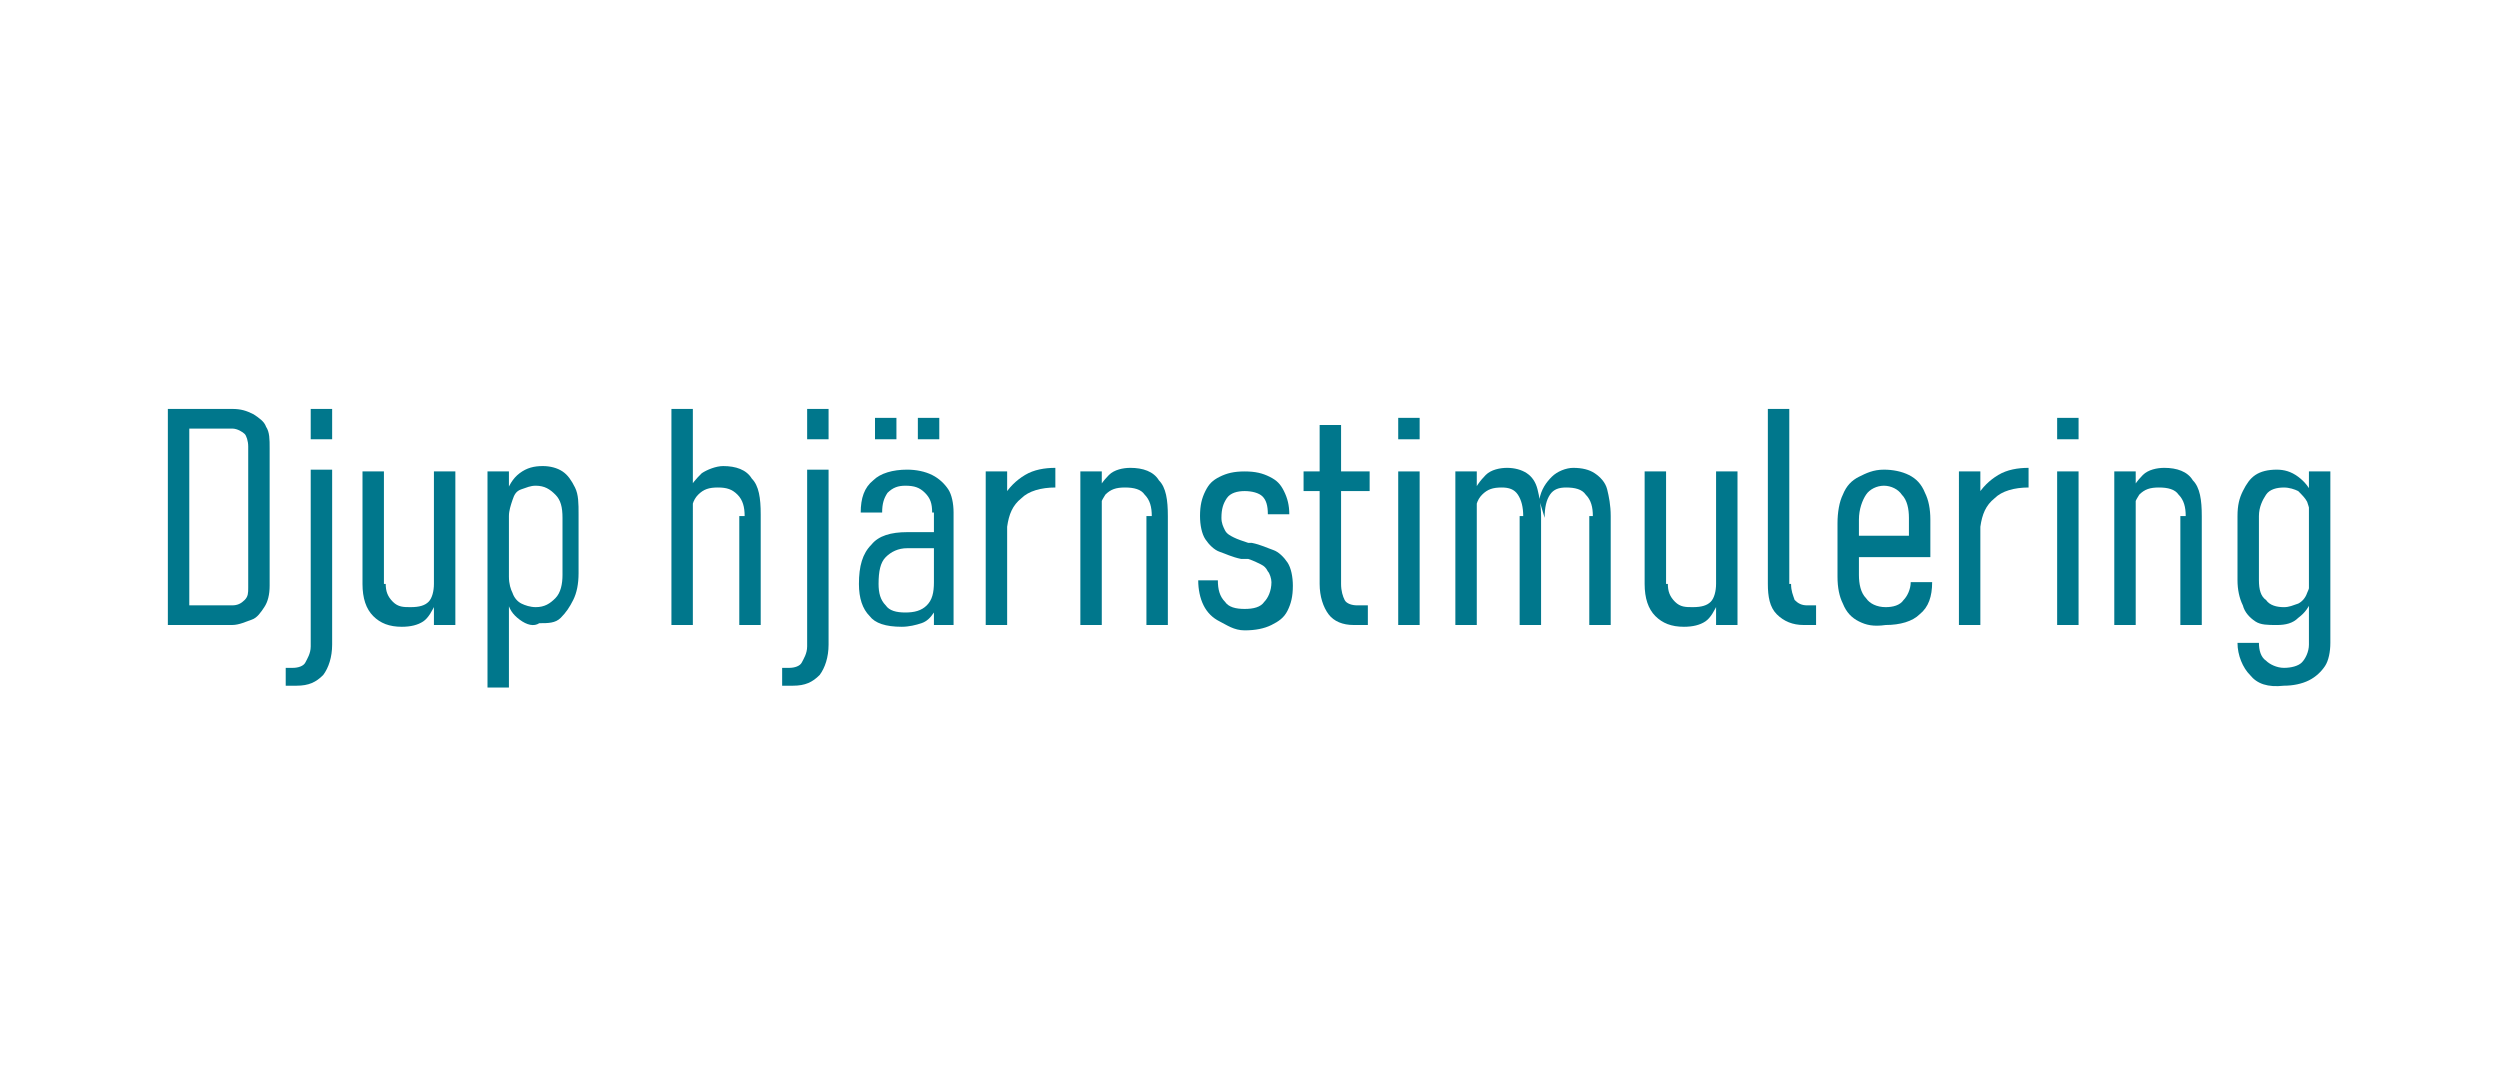 <?xml version="1.0" encoding="utf-8"?>
<!-- Generator: Adobe Illustrator 27.2.0, SVG Export Plug-In . SVG Version: 6.00 Build 0)  -->
<svg version="1.1" id="Layer_1" xmlns="http://www.w3.org/2000/svg" xmlns:xlink="http://www.w3.org/1999/xlink" x="0px" y="0px"
	 viewBox="0 0 140 60" style="enable-background:new 0 0 140 60;" xml:space="preserve">
<style type="text/css">
	.st0{fill:#00778C;}
</style>
<g>
	<path class="st0" d="M9.4,22.9h1.2V35H9.4V22.9z M10.1,33.9H13c0.3,0,0.5-0.1,0.7-0.3c0.2-0.2,0.2-0.4,0.2-0.7V25
		c0-0.3-0.1-0.6-0.2-0.7S13.3,24,13,24h-2.9v-1.1H13c0.5,0,0.8,0.1,1.2,0.3c0.3,0.2,0.6,0.4,0.7,0.7c0.2,0.3,0.2,0.7,0.2,1.2v7.7
		c0,0.5-0.1,0.9-0.3,1.2c-0.2,0.3-0.4,0.6-0.7,0.7S13.4,35,13,35h-2.9V33.9z"/>
	<path class="st0" d="M16,37.4h0.4c0.3,0,0.6-0.1,0.7-0.3s0.3-0.5,0.3-0.9v-9.9h1.2v9.8c0,0.7-0.2,1.3-0.5,1.7
		c-0.4,0.4-0.8,0.6-1.5,0.6H16V37.4z M17.4,22.9h1.2v1.7h-1.2V22.9z"/>
	<path class="st0" d="M21.6,32.7c0,0.4,0.1,0.7,0.4,1s0.6,0.3,1,0.3c0.5,0,0.8-0.1,1-0.3c0.2-0.2,0.3-0.6,0.3-1l0.1,1.1
		c-0.2,0.4-0.4,0.8-0.7,1c-0.3,0.2-0.7,0.3-1.2,0.3c-0.7,0-1.2-0.2-1.6-0.6c-0.4-0.4-0.6-1-0.6-1.8v-6.3h1.2V32.7z M24.3,26.4h1.2
		V35h-1.2V26.4z"/>
	<path class="st0" d="M27.3,26.4h1.2v12.1h-1.2V26.4z M29.1,34.7c-0.4-0.3-0.6-0.6-0.7-1.1l0.1-1.3c0,0.4,0.1,0.7,0.2,0.9
		c0.1,0.3,0.3,0.5,0.5,0.6c0.2,0.1,0.5,0.2,0.8,0.2c0.5,0,0.8-0.2,1.1-0.5c0.3-0.3,0.4-0.8,0.4-1.3V29c0-0.6-0.1-1-0.4-1.3
		c-0.3-0.3-0.6-0.5-1.1-0.5c-0.3,0-0.5,0.1-0.8,0.2s-0.4,0.3-0.5,0.6c-0.1,0.3-0.2,0.6-0.2,0.9l-0.2-1.2c0.2-0.5,0.4-0.9,0.8-1.2
		c0.4-0.3,0.8-0.4,1.3-0.4c0.4,0,0.8,0.1,1.1,0.3s0.5,0.5,0.7,0.9c0.2,0.4,0.2,0.9,0.2,1.5v3.3c0,0.6-0.1,1.1-0.3,1.5
		c-0.2,0.4-0.4,0.7-0.7,1s-0.7,0.3-1.2,0.3C29.9,35.1,29.5,35,29.1,34.7z"/>
	<path class="st0" d="M37.6,22.9h1.2V35h-1.2V22.9z M41.7,28.9c0-0.5-0.1-0.9-0.4-1.2s-0.6-0.4-1.1-0.4s-0.8,0.1-1.1,0.4
		s-0.4,0.7-0.4,1.3l-0.2-1.4c0.2-0.5,0.5-0.8,0.8-1.1c0.3-0.2,0.8-0.4,1.2-0.4c0.7,0,1.3,0.2,1.6,0.7c0.4,0.4,0.5,1.1,0.5,2V35h-1.2
		V28.9z"/>
	<path class="st0" d="M43.8,37.4h0.4c0.3,0,0.6-0.1,0.7-0.3s0.3-0.5,0.3-0.9v-9.9h1.2v9.8c0,0.7-0.2,1.3-0.5,1.7
		c-0.4,0.4-0.8,0.6-1.5,0.6h-0.6V37.4z M45.2,22.9h1.2v1.7h-1.2V22.9z"/>
	<path class="st0" d="M48.7,34.5c-0.4-0.4-0.6-1-0.6-1.8c0-1,0.2-1.7,0.7-2.2c0.4-0.5,1.1-0.7,2-0.7h1.5l0.1,0.9h-1.6
		c-0.5,0-0.9,0.2-1.2,0.5c-0.3,0.3-0.4,0.8-0.4,1.5c0,0.5,0.1,0.9,0.4,1.2c0.2,0.3,0.6,0.4,1.1,0.4c0.5,0,0.9-0.1,1.2-0.4
		c0.3-0.3,0.4-0.7,0.4-1.3l0.2,0.7c0,0.4-0.1,0.8-0.2,1c-0.2,0.3-0.4,0.5-0.7,0.6c-0.3,0.1-0.7,0.2-1.1,0.2
		C49.6,35.1,49,34.9,48.7,34.5z M52.2,28.7c0-0.5-0.1-0.8-0.4-1.1c-0.3-0.3-0.6-0.4-1.1-0.4c-0.4,0-0.7,0.1-1,0.4
		c-0.2,0.3-0.3,0.6-0.3,1.1h-1.2c0-0.8,0.2-1.4,0.7-1.8c0.4-0.4,1.1-0.6,1.9-0.6c0.5,0,1,0.1,1.4,0.3s0.7,0.5,0.9,0.8
		s0.3,0.8,0.3,1.3V35h-1.1V28.7z M49,23.4h1.2v1.2H49V23.4z M51.4,23.4h1.2v1.2h-1.2V23.4z"/>
	<path class="st0" d="M55.2,26.4h1.2V35h-1.2V26.4z M59.1,27.3C59.1,27.3,59.1,27.3,59.1,27.3c-0.8,0-1.5,0.2-1.9,0.6
		c-0.5,0.4-0.7,0.9-0.8,1.6l-0.2-1.7c0.3-0.5,0.7-0.9,1.2-1.2c0.5-0.3,1.1-0.4,1.7-0.4L59.1,27.3C59.1,27.3,59.1,27.3,59.1,27.3z"/>
	<path class="st0" d="M60.5,26.4h1.2V35h-1.2V26.4z M64.5,28.9c0-0.5-0.1-0.9-0.4-1.2c-0.2-0.3-0.6-0.4-1.1-0.4
		c-0.5,0-0.8,0.1-1.1,0.4c-0.2,0.3-0.4,0.7-0.4,1.3l-0.2-1.2c0.2-0.5,0.5-0.9,0.8-1.2c0.3-0.3,0.8-0.4,1.2-0.4
		c0.7,0,1.3,0.2,1.6,0.7c0.4,0.4,0.5,1.1,0.5,2V35h-1.2V28.9z"/>
	<path class="st0" d="M68.3,34.8c-0.4-0.2-0.7-0.5-0.9-0.9c-0.2-0.4-0.3-0.9-0.3-1.4h1.1c0,0.5,0.1,0.9,0.4,1.2
		c0.2,0.3,0.6,0.4,1.1,0.4s0.9-0.1,1.1-0.4c0.2-0.2,0.4-0.6,0.4-1.1c0-0.2-0.1-0.5-0.2-0.6c-0.1-0.2-0.2-0.3-0.4-0.4
		c-0.2-0.1-0.4-0.2-0.7-0.3c0,0-0.1,0-0.1,0c0,0-0.1,0-0.1,0c0,0-0.1,0-0.1,0c0,0-0.1,0-0.1,0c-0.5-0.1-0.9-0.3-1.2-0.4
		s-0.6-0.4-0.8-0.7s-0.3-0.8-0.3-1.3c0-0.6,0.1-1,0.3-1.4c0.2-0.4,0.4-0.6,0.8-0.8c0.4-0.2,0.8-0.3,1.4-0.3s1,0.1,1.4,0.3
		c0.4,0.2,0.6,0.4,0.8,0.8c0.2,0.4,0.3,0.8,0.3,1.3H71c0-0.5-0.1-0.8-0.3-1c-0.2-0.2-0.6-0.3-1-0.3s-0.8,0.1-1,0.4s-0.3,0.6-0.3,1.1
		c0,0.3,0.1,0.5,0.2,0.7c0.1,0.2,0.3,0.3,0.5,0.4s0.5,0.2,0.8,0.3c0,0,0,0,0.1,0c0,0,0,0,0.1,0c0,0,0,0,0,0c0,0,0,0,0,0
		c0.5,0.1,0.9,0.3,1.2,0.4c0.3,0.1,0.6,0.4,0.8,0.7c0.2,0.3,0.3,0.8,0.3,1.3c0,0.6-0.1,1-0.3,1.4c-0.2,0.4-0.5,0.6-0.9,0.8
		c-0.4,0.2-0.9,0.3-1.5,0.3S68.7,35,68.3,34.8z"/>
	<path class="st0" d="M73,26.4h3.7v1.1H73V26.4z M74.4,34.4c-0.3-0.4-0.5-1-0.5-1.7v-8.9h1.2v8.9c0,0.4,0.1,0.7,0.2,0.9
		s0.4,0.3,0.7,0.3h0.6V35h-0.8C75.2,35,74.7,34.8,74.4,34.4z"/>
	<path class="st0" d="M78.3,23.4h1.2v1.2h-1.2V23.4z M78.3,26.4h1.2V35h-1.2V26.4z"/>
	<path class="st0" d="M81.5,26.4h1.2V35h-1.2V26.4z M85.3,28.9c0-0.5-0.1-0.9-0.3-1.2c-0.2-0.3-0.5-0.4-0.9-0.4
		c-0.5,0-0.8,0.1-1.1,0.4s-0.4,0.7-0.4,1.3l-0.2-1.2c0.2-0.5,0.5-0.9,0.8-1.2c0.3-0.3,0.8-0.4,1.2-0.4c0.4,0,0.8,0.1,1.1,0.3
		c0.3,0.2,0.5,0.5,0.6,0.9c0.1,0.4,0.2,0.9,0.2,1.5V35h-1.2V28.9z M89.2,28.9c0-0.5-0.1-0.9-0.4-1.2c-0.2-0.3-0.6-0.4-1.1-0.4
		c-0.4,0-0.7,0.1-0.9,0.4c-0.2,0.3-0.3,0.7-0.3,1.3L86.2,28c0.1-0.6,0.4-1,0.7-1.3c0.3-0.3,0.8-0.5,1.2-0.5c0.5,0,0.9,0.1,1.2,0.3
		c0.3,0.2,0.6,0.5,0.7,0.9s0.2,0.9,0.2,1.5V35h-1.2V28.9z"/>
	<path class="st0" d="M93.4,32.7c0,0.4,0.1,0.7,0.4,1s0.6,0.3,1,0.3c0.5,0,0.8-0.1,1-0.3c0.2-0.2,0.3-0.6,0.3-1l0.1,1.1
		c-0.2,0.4-0.4,0.8-0.7,1c-0.3,0.2-0.7,0.3-1.2,0.3c-0.7,0-1.2-0.2-1.6-0.6c-0.4-0.4-0.6-1-0.6-1.8v-6.3h1.2V32.7z M96.1,26.4h1.2
		V35h-1.2V26.4z"/>
	<path class="st0" d="M100.3,32.7c0,0.4,0.1,0.6,0.2,0.9c0.2,0.2,0.4,0.3,0.7,0.3h0.5V35h-0.7c-0.6,0-1.1-0.2-1.5-0.6
		s-0.5-1-0.5-1.7v-9.8h1.2V32.7z"/>
	<path class="st0" d="M104.1,34.8c-0.4-0.2-0.7-0.5-0.9-1c-0.2-0.4-0.3-0.9-0.3-1.5v-3c0-0.6,0.1-1.2,0.3-1.6c0.2-0.5,0.5-0.8,0.9-1
		c0.4-0.2,0.8-0.4,1.4-0.4c0.5,0,1,0.1,1.4,0.3c0.4,0.2,0.7,0.5,0.9,1c0.2,0.4,0.3,0.9,0.3,1.5v2.1h-4.4V30h3.2v-1
		c0-0.5-0.1-1-0.4-1.3c-0.2-0.3-0.6-0.5-1-0.5c-0.4,0-0.8,0.2-1,0.5c-0.2,0.3-0.4,0.8-0.4,1.4v3.1c0,0.5,0.1,1,0.4,1.3
		c0.2,0.3,0.6,0.5,1.1,0.5c0.4,0,0.8-0.1,1-0.4c0.2-0.2,0.4-0.6,0.4-1v0h1.2v0c0,0.8-0.2,1.4-0.7,1.8c-0.4,0.4-1.1,0.6-1.9,0.6
		C104.9,35.1,104.5,35,104.1,34.8z"/>
	<path class="st0" d="M109.7,26.4h1.2V35h-1.2V26.4z M113.6,27.3C113.6,27.3,113.6,27.3,113.6,27.3c-0.8,0-1.5,0.2-1.9,0.6
		c-0.5,0.4-0.7,0.9-0.8,1.6l-0.2-1.7c0.3-0.5,0.7-0.9,1.2-1.2c0.5-0.3,1.1-0.4,1.7-0.4L113.6,27.3C113.6,27.3,113.6,27.3,113.6,27.3
		z"/>
	<path class="st0" d="M115.2,23.4h1.2v1.2h-1.2V23.4z M115.2,26.4h1.2V35h-1.2V26.4z"/>
	<path class="st0" d="M118.4,26.4h1.2V35h-1.2V26.4z M122.4,28.9c0-0.5-0.1-0.9-0.4-1.2c-0.2-0.3-0.6-0.4-1.1-0.4
		c-0.5,0-0.8,0.1-1.1,0.4c-0.2,0.3-0.4,0.7-0.4,1.3l-0.2-1.2c0.2-0.5,0.5-0.9,0.8-1.2s0.8-0.4,1.2-0.4c0.7,0,1.3,0.2,1.6,0.7
		c0.4,0.4,0.5,1.1,0.5,2V35h-1.2V28.9z"/>
	<path class="st0" d="M126.3,34.8c-0.3-0.2-0.6-0.5-0.7-0.9c-0.2-0.4-0.3-0.9-0.3-1.4v-3.6c0-0.6,0.1-1,0.3-1.4
		c0.2-0.4,0.4-0.7,0.7-0.9s0.7-0.3,1.2-0.3c0.4,0,0.8,0.1,1.2,0.4s0.6,0.6,0.9,1.1l-0.2,1.2c0-0.3-0.1-0.6-0.2-0.9
		c-0.1-0.2-0.3-0.4-0.5-0.6c-0.2-0.1-0.5-0.2-0.8-0.2c-0.4,0-0.8,0.1-1,0.4c-0.2,0.3-0.4,0.7-0.4,1.2v3.6c0,0.5,0.1,0.9,0.4,1.1
		c0.2,0.3,0.6,0.4,1,0.4c0.3,0,0.5-0.1,0.8-0.2c0.2-0.1,0.4-0.3,0.5-0.6c0.1-0.2,0.2-0.5,0.2-0.9l0.1,1.2c-0.2,0.5-0.4,0.8-0.8,1.1
		c-0.3,0.3-0.7,0.4-1.2,0.4S126.6,35,126.3,34.8z M126,37.8c-0.4-0.4-0.7-1.1-0.7-1.8h1.2c0,0.4,0.1,0.8,0.4,1
		c0.2,0.2,0.6,0.4,1,0.4s0.8-0.1,1-0.3c0.2-0.2,0.4-0.6,0.4-1v-9.7h1.2V36c0,0.5-0.1,1-0.3,1.3s-0.5,0.6-0.9,0.8
		c-0.4,0.2-0.9,0.3-1.4,0.3C127,38.5,126.4,38.3,126,37.8z"/>
</g>
</svg>
